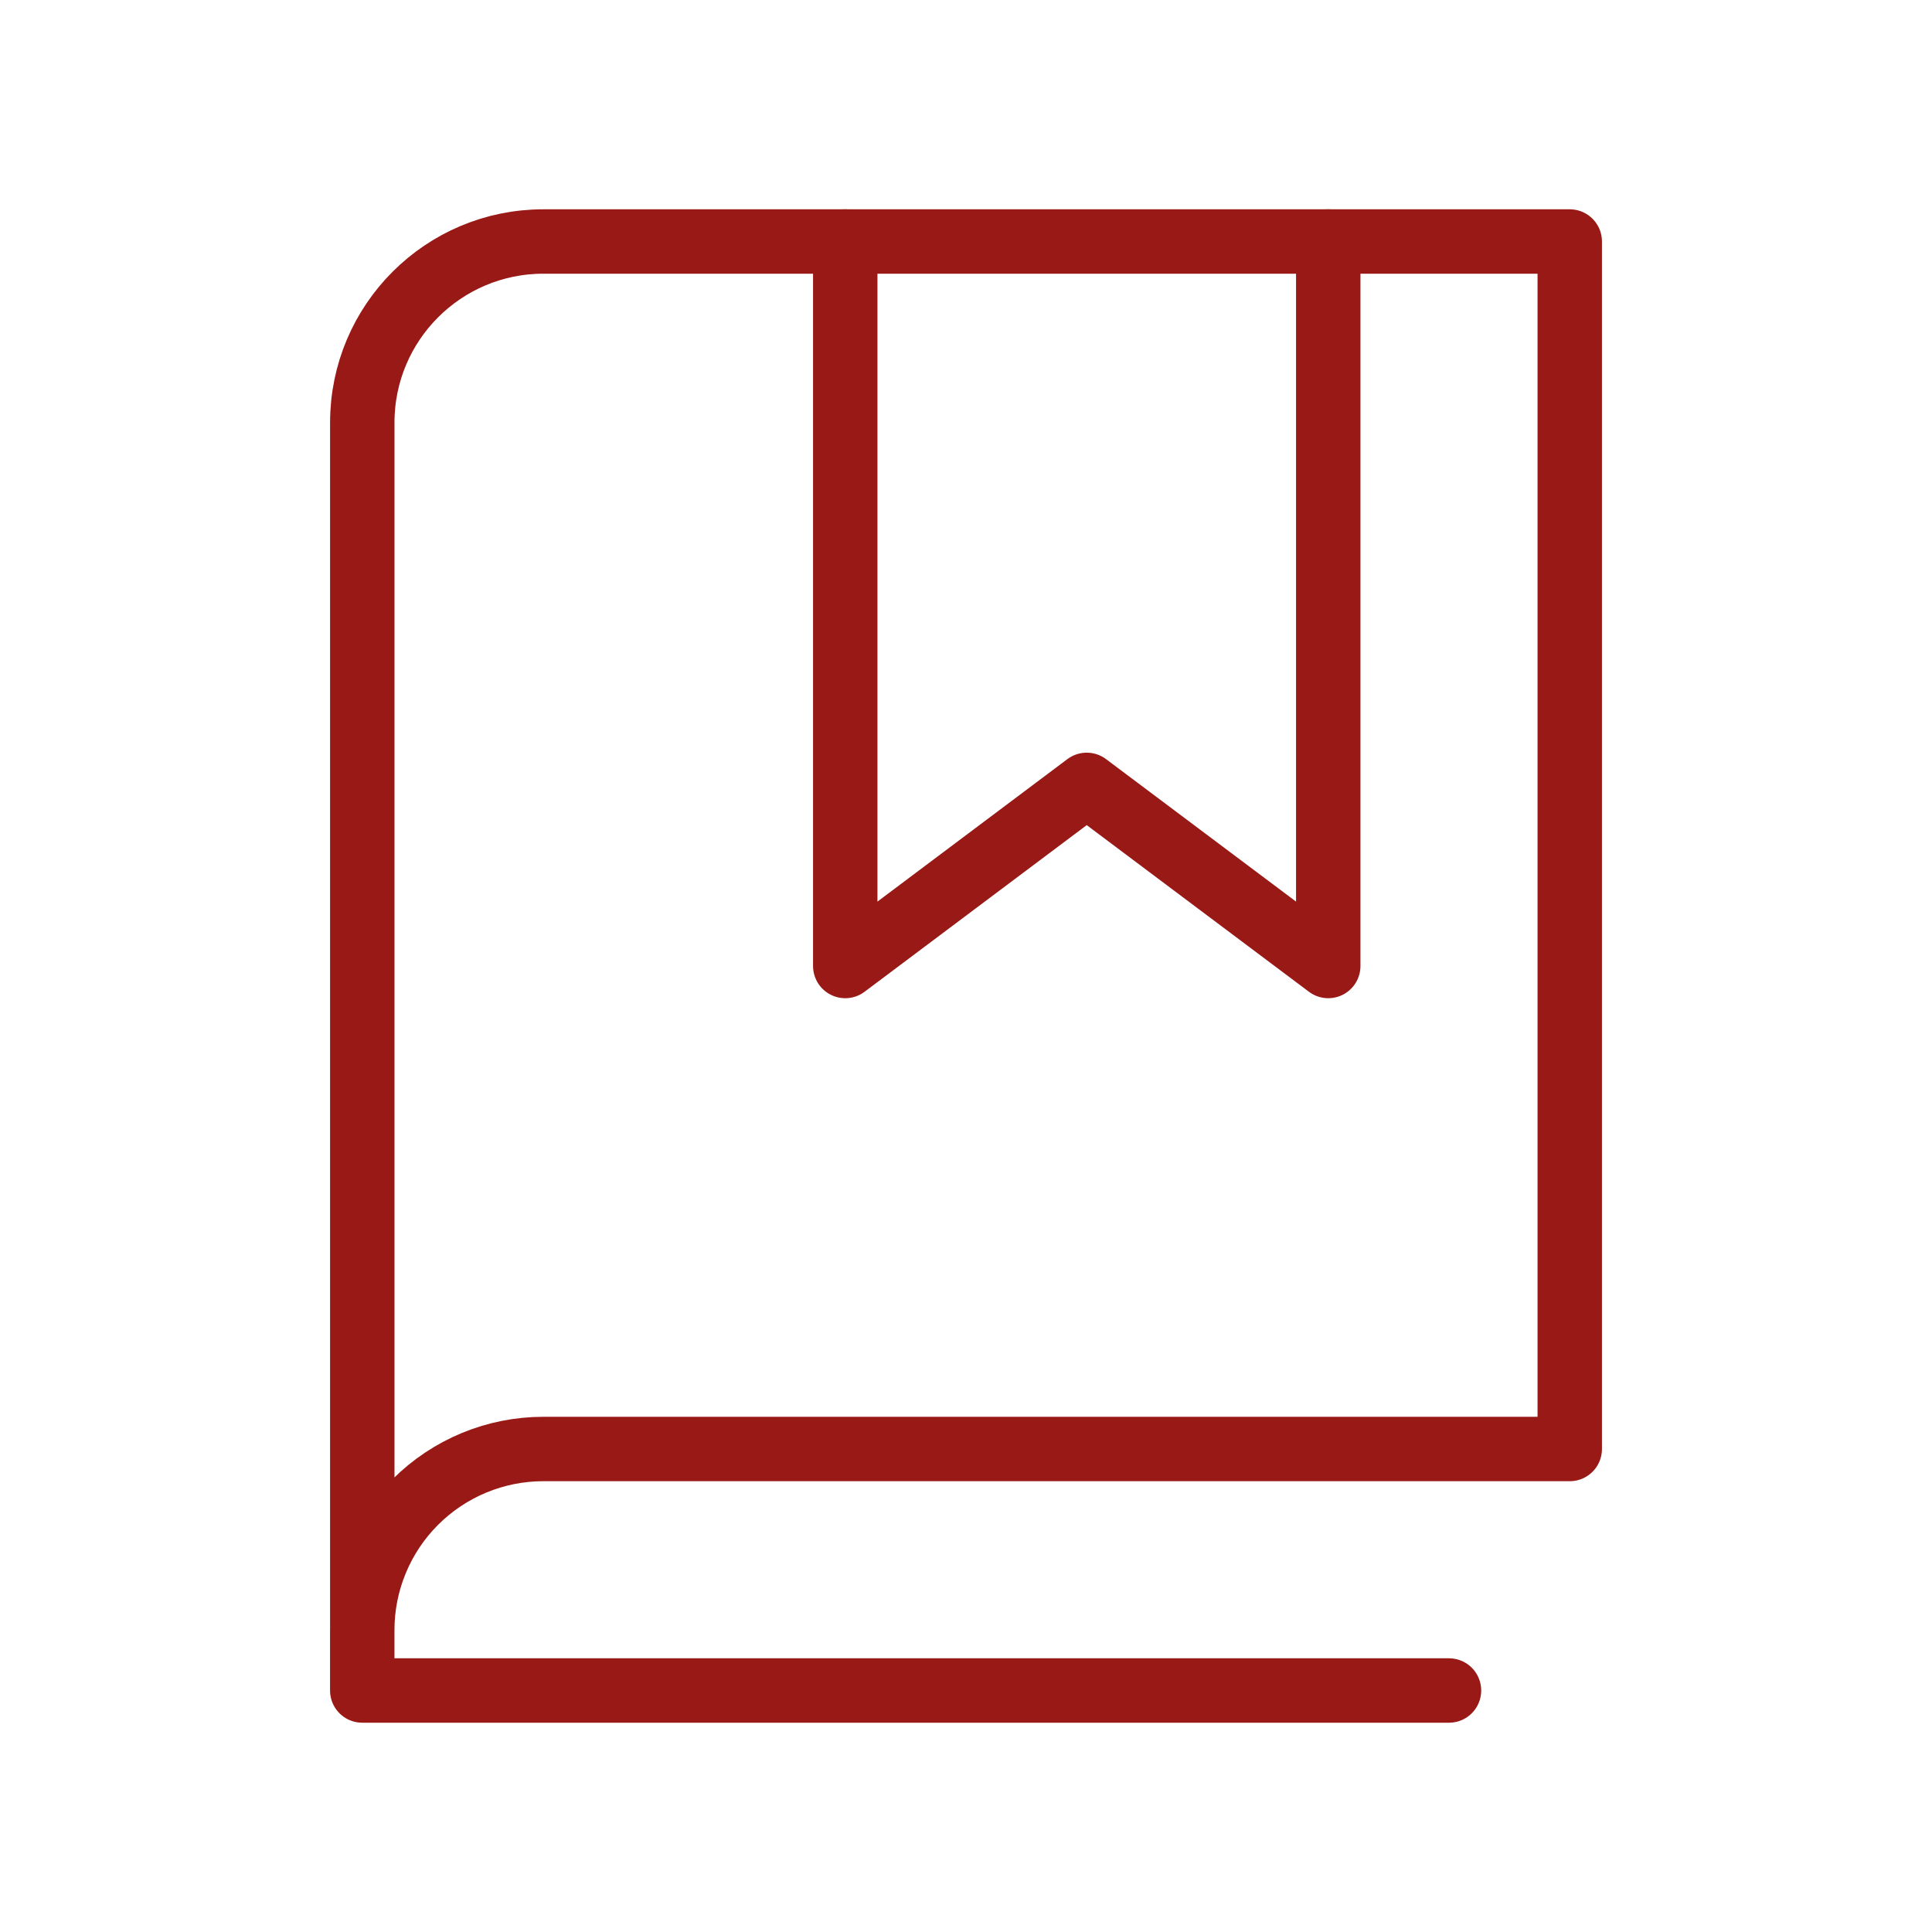 <?xml version="1.0" encoding="UTF-8"?>
<svg width="60px" height="60px" viewBox="0 0 60 60" version="1.1" xmlns="http://www.w3.org/2000/svg" xmlns:xlink="http://www.w3.org/1999/xlink">
    <title>Libro_Rojo</title>
    <g id="Page-1" stroke="none" stroke-width="1" fill="none" fill-rule="evenodd">
        <g id="Artboard" transform="translate(-281, -288)">
            <g id="Libro_Rojo" transform="translate(281, 288)">
                <polygon id="Path" points="0 0 60 0 60 60 0 60"></polygon>
                <polyline id="Path" stroke="#981915" stroke-width="2" stroke-linecap="round" stroke-linejoin="round" points="41.25 7.5 41.25 30 33.749 24.375 26.25 30 26.25 7.5"></polyline>
                <path d="M11.25,50.625 C11.25,49.133 11.843,47.702 12.898,46.647 C13.954,45.592 15.385,44.999 16.877,45 L48.75,45 L48.75,7.5 L16.876,7.5 C13.769,7.5 11.251,10.018 11.251,13.125 L11.251,50.625 L11.25,50.625 Z M11.25,50.625 L11.25,52.5 L45,52.5" id="Shape" stroke="#981915" stroke-width="2" stroke-linecap="round" stroke-linejoin="round"></path>
            </g>
        </g>
    </g>
</svg>